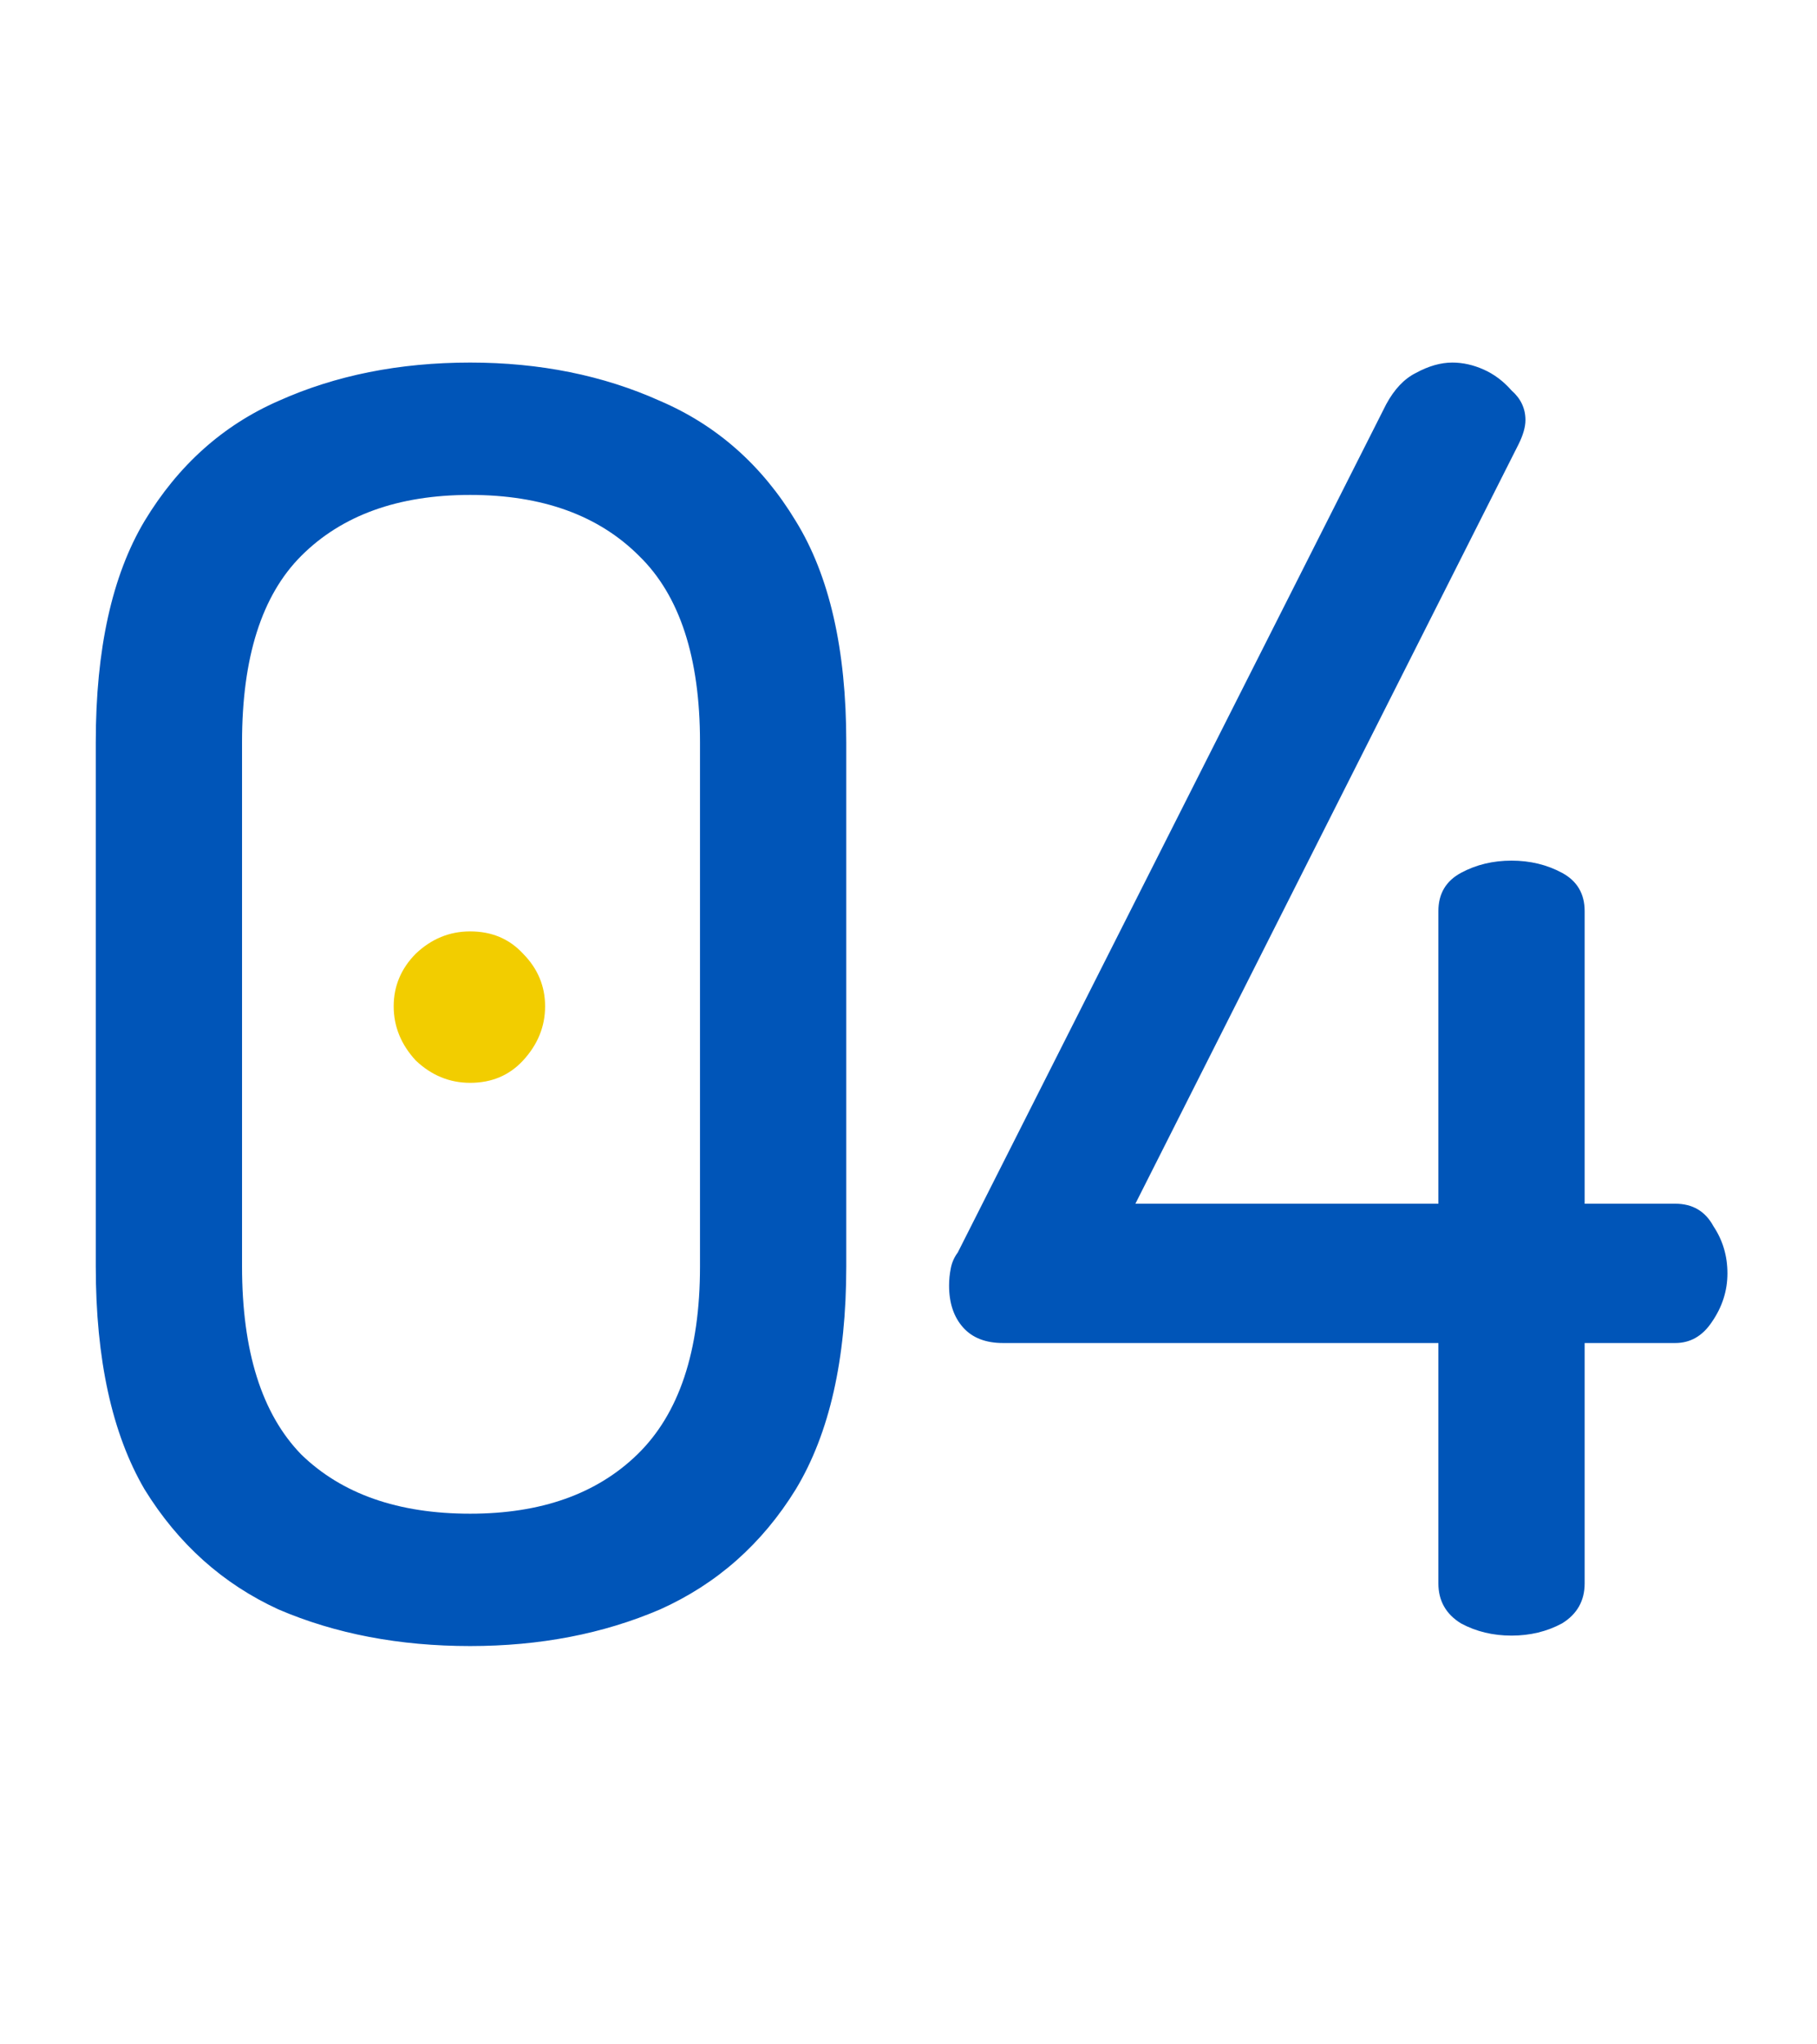 <svg width="48" height="54" viewBox="0 0 48 54" fill="none" xmlns="http://www.w3.org/2000/svg">
<path d="M12.42 43.479C10.549 43.479 8.863 43.157 7.36 42.513C5.888 41.839 4.707 40.781 3.818 39.339C2.959 37.867 2.53 35.904 2.53 33.451V19.605C2.53 17.152 2.959 15.204 3.818 13.763C4.707 12.291 5.888 11.233 7.36 10.589C8.863 9.914 10.549 9.577 12.42 9.577C14.26 9.577 15.931 9.914 17.434 10.589C18.937 11.233 20.133 12.291 21.022 13.763C21.911 15.204 22.356 17.152 22.356 19.605V33.451C22.356 35.904 21.911 37.867 21.022 39.339C20.133 40.781 18.937 41.839 17.434 42.513C15.931 43.157 14.26 43.479 12.42 43.479ZM12.42 39.983C14.291 39.983 15.763 39.462 16.836 38.419C17.94 37.346 18.492 35.69 18.492 33.451V19.605C18.492 17.366 17.955 15.726 16.882 14.683C15.809 13.61 14.321 13.073 12.42 13.073C10.519 13.073 9.031 13.61 7.958 14.683C6.915 15.726 6.394 17.366 6.394 19.605V33.451C6.394 35.69 6.915 37.346 7.958 38.419C9.031 39.462 10.519 39.983 12.42 39.983ZM12.42 28.391C11.899 28.391 11.469 28.223 11.132 27.885C10.795 27.517 10.626 27.073 10.626 26.551C10.626 26.03 10.795 25.601 11.132 25.263C11.469 24.926 11.899 24.757 12.42 24.757C12.972 24.757 13.401 24.926 13.708 25.263C14.045 25.601 14.214 26.03 14.214 26.551C14.214 27.073 14.045 27.517 13.708 27.885C13.401 28.223 12.972 28.391 12.42 28.391ZM39.93 43.203C39.439 43.203 38.995 43.096 38.596 42.881C38.197 42.636 37.998 42.283 37.998 41.823V35.475H26.498C26.038 35.475 25.685 35.337 25.44 35.061C25.195 34.785 25.072 34.417 25.072 33.957C25.072 33.804 25.087 33.651 25.118 33.497C25.148 33.344 25.21 33.206 25.302 33.083L36.618 10.681C36.833 10.283 37.093 10.007 37.4 9.853C37.737 9.669 38.059 9.577 38.366 9.577C38.642 9.577 38.918 9.638 39.194 9.761C39.47 9.884 39.715 10.068 39.93 10.313C40.175 10.528 40.298 10.789 40.298 11.095C40.298 11.279 40.236 11.494 40.114 11.739L29.994 31.795H37.998V24.067C37.998 23.607 38.197 23.27 38.596 23.055C38.995 22.84 39.439 22.733 39.93 22.733C40.42 22.733 40.865 22.84 41.264 23.055C41.663 23.27 41.862 23.607 41.862 24.067V31.795H44.254C44.714 31.795 45.051 31.994 45.266 32.393C45.511 32.761 45.634 33.175 45.634 33.635C45.634 34.095 45.496 34.525 45.22 34.923C44.974 35.291 44.653 35.475 44.254 35.475H41.862V41.823C41.862 42.283 41.663 42.636 41.264 42.881C40.865 43.096 40.42 43.203 39.93 43.203Z" fill="#0055B8"/>
<path d="M12.42 28.602C11.876 28.602 11.397 28.405 10.983 28.012C10.595 27.591 10.4 27.114 10.4 26.581C10.4 26.047 10.595 25.584 10.983 25.191C11.397 24.798 11.876 24.602 12.42 24.602C12.989 24.602 13.455 24.798 13.818 25.191C14.206 25.584 14.4 26.047 14.4 26.581C14.4 27.114 14.206 27.591 13.818 28.012C13.455 28.405 12.989 28.602 12.42 28.602Z" fill="#F2CD00"/>
</svg>
